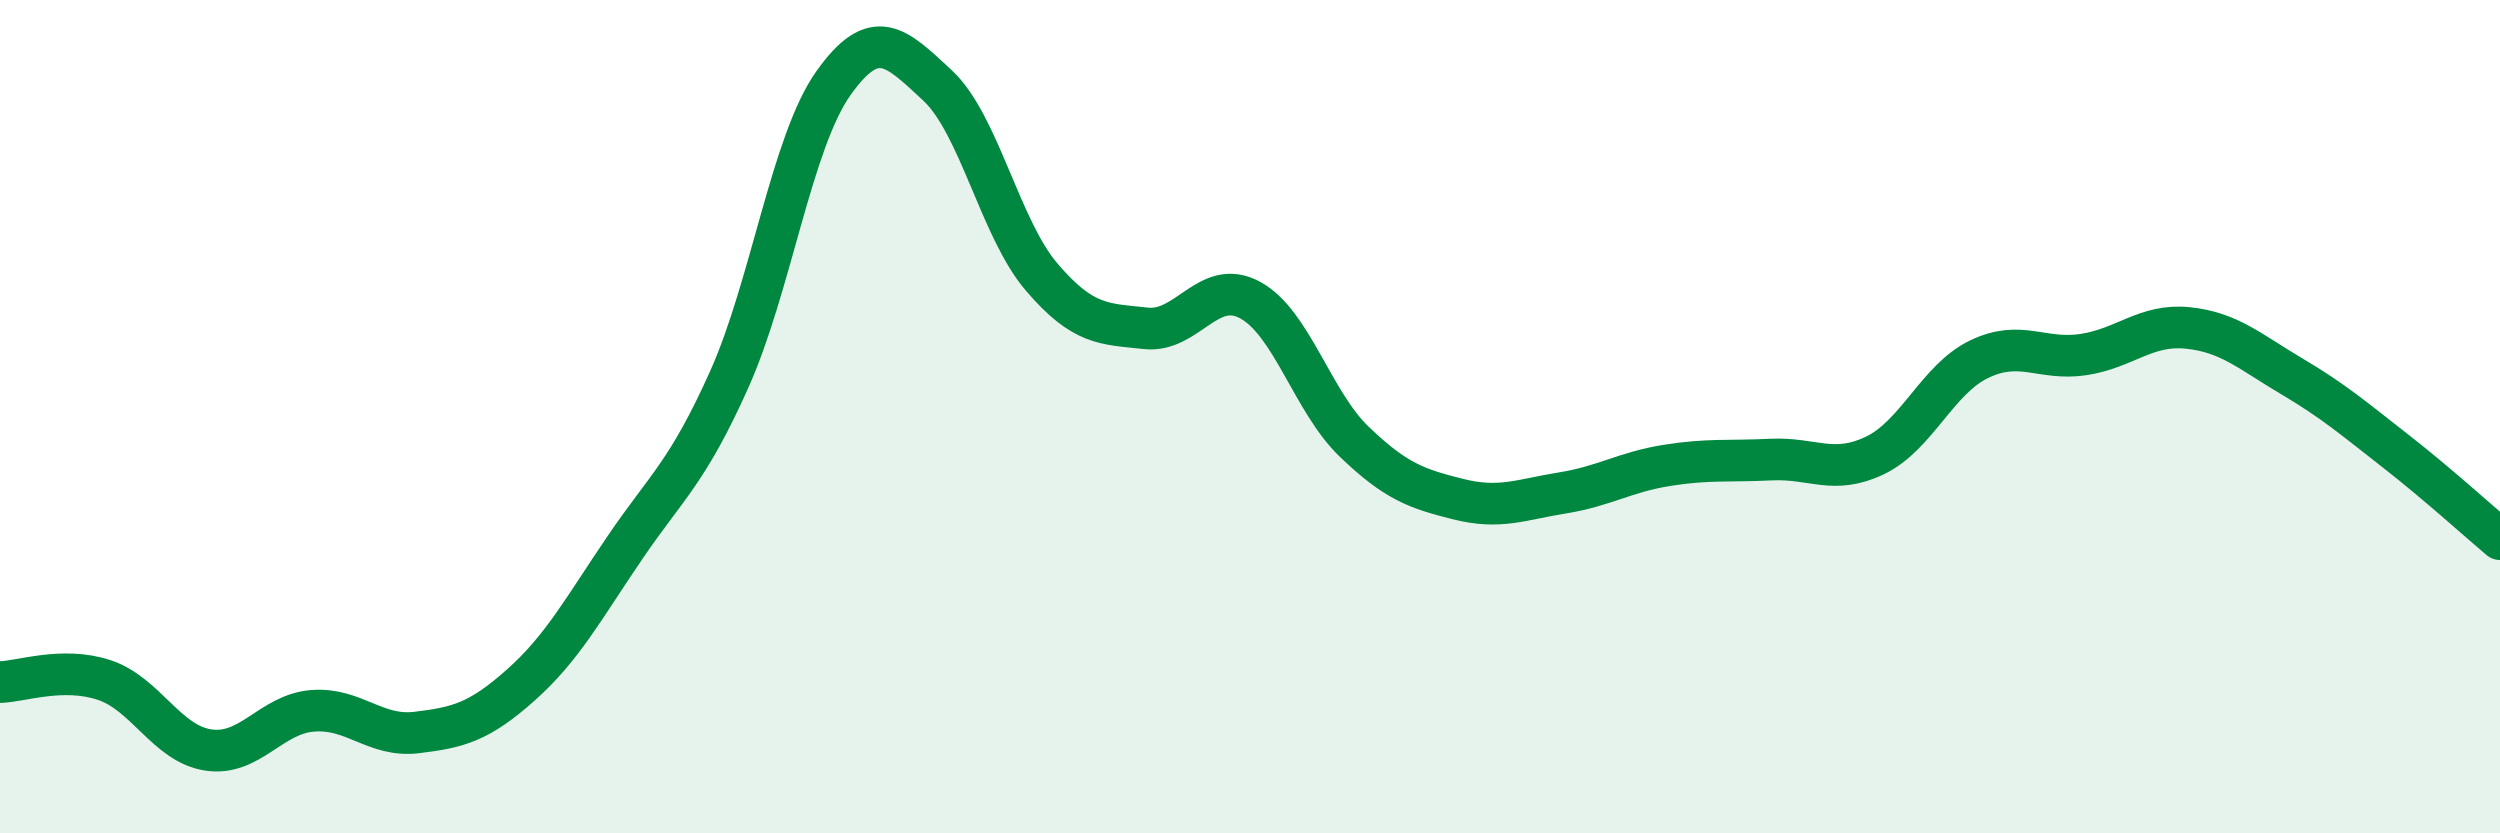 
    <svg width="60" height="20" viewBox="0 0 60 20" xmlns="http://www.w3.org/2000/svg">
      <path
        d="M 0,16.37 C 0.5,16.36 1.5,15.99 2.5,16.32 C 3.5,16.65 4,17.85 5,18 C 6,18.15 6.5,17.14 7.5,17.06 C 8.5,16.98 9,17.7 10,17.58 C 11,17.46 11.5,17.33 12.5,16.44 C 13.5,15.55 14,14.61 15,13.14 C 16,11.67 16.5,11.34 17.5,9.11 C 18.5,6.88 19,3.41 20,2 C 21,0.59 21.5,1.12 22.5,2.05 C 23.5,2.98 24,5.48 25,6.65 C 26,7.82 26.5,7.77 27.5,7.88 C 28.5,7.99 29,6.66 30,7.2 C 31,7.74 31.5,9.64 32.5,10.6 C 33.5,11.56 34,11.73 35,11.98 C 36,12.23 36.5,11.99 37.5,11.83 C 38.5,11.67 39,11.33 40,11.17 C 41,11.01 41.5,11.08 42.5,11.03 C 43.5,10.98 44,11.41 45,10.93 C 46,10.45 46.5,9.1 47.5,8.62 C 48.5,8.14 49,8.66 50,8.51 C 51,8.36 51.5,7.77 52.5,7.87 C 53.5,7.97 54,8.44 55,9.03 C 56,9.62 56.5,10.05 57.5,10.83 C 58.5,11.61 59.5,12.52 60,12.94L60 20L0 20Z"
        fill="#008740"
        opacity="0.1"
        stroke-linecap="round"
        stroke-linejoin="round"
      />
      <path
        d="M 0,16.37 C 0.5,16.36 1.5,15.99 2.5,16.32 C 3.5,16.65 4,17.85 5,18 C 6,18.15 6.5,17.14 7.5,17.06 C 8.5,16.98 9,17.7 10,17.58 C 11,17.46 11.5,17.33 12.5,16.44 C 13.5,15.55 14,14.61 15,13.14 C 16,11.67 16.5,11.34 17.5,9.11 C 18.5,6.88 19,3.41 20,2 C 21,0.59 21.5,1.12 22.5,2.05 C 23.5,2.98 24,5.48 25,6.65 C 26,7.82 26.5,7.77 27.5,7.88 C 28.5,7.99 29,6.66 30,7.2 C 31,7.74 31.5,9.64 32.5,10.6 C 33.5,11.56 34,11.73 35,11.98 C 36,12.23 36.5,11.99 37.5,11.83 C 38.5,11.67 39,11.33 40,11.17 C 41,11.01 41.5,11.08 42.5,11.03 C 43.5,10.98 44,11.41 45,10.93 C 46,10.45 46.5,9.1 47.5,8.62 C 48.5,8.14 49,8.66 50,8.51 C 51,8.36 51.5,7.77 52.5,7.87 C 53.5,7.97 54,8.44 55,9.03 C 56,9.62 56.5,10.05 57.5,10.83 C 58.5,11.61 59.5,12.52 60,12.94"
        stroke="#008740"
        stroke-width="1"
        fill="none"
        stroke-linecap="round"
        stroke-linejoin="round"
      />
    </svg>
  